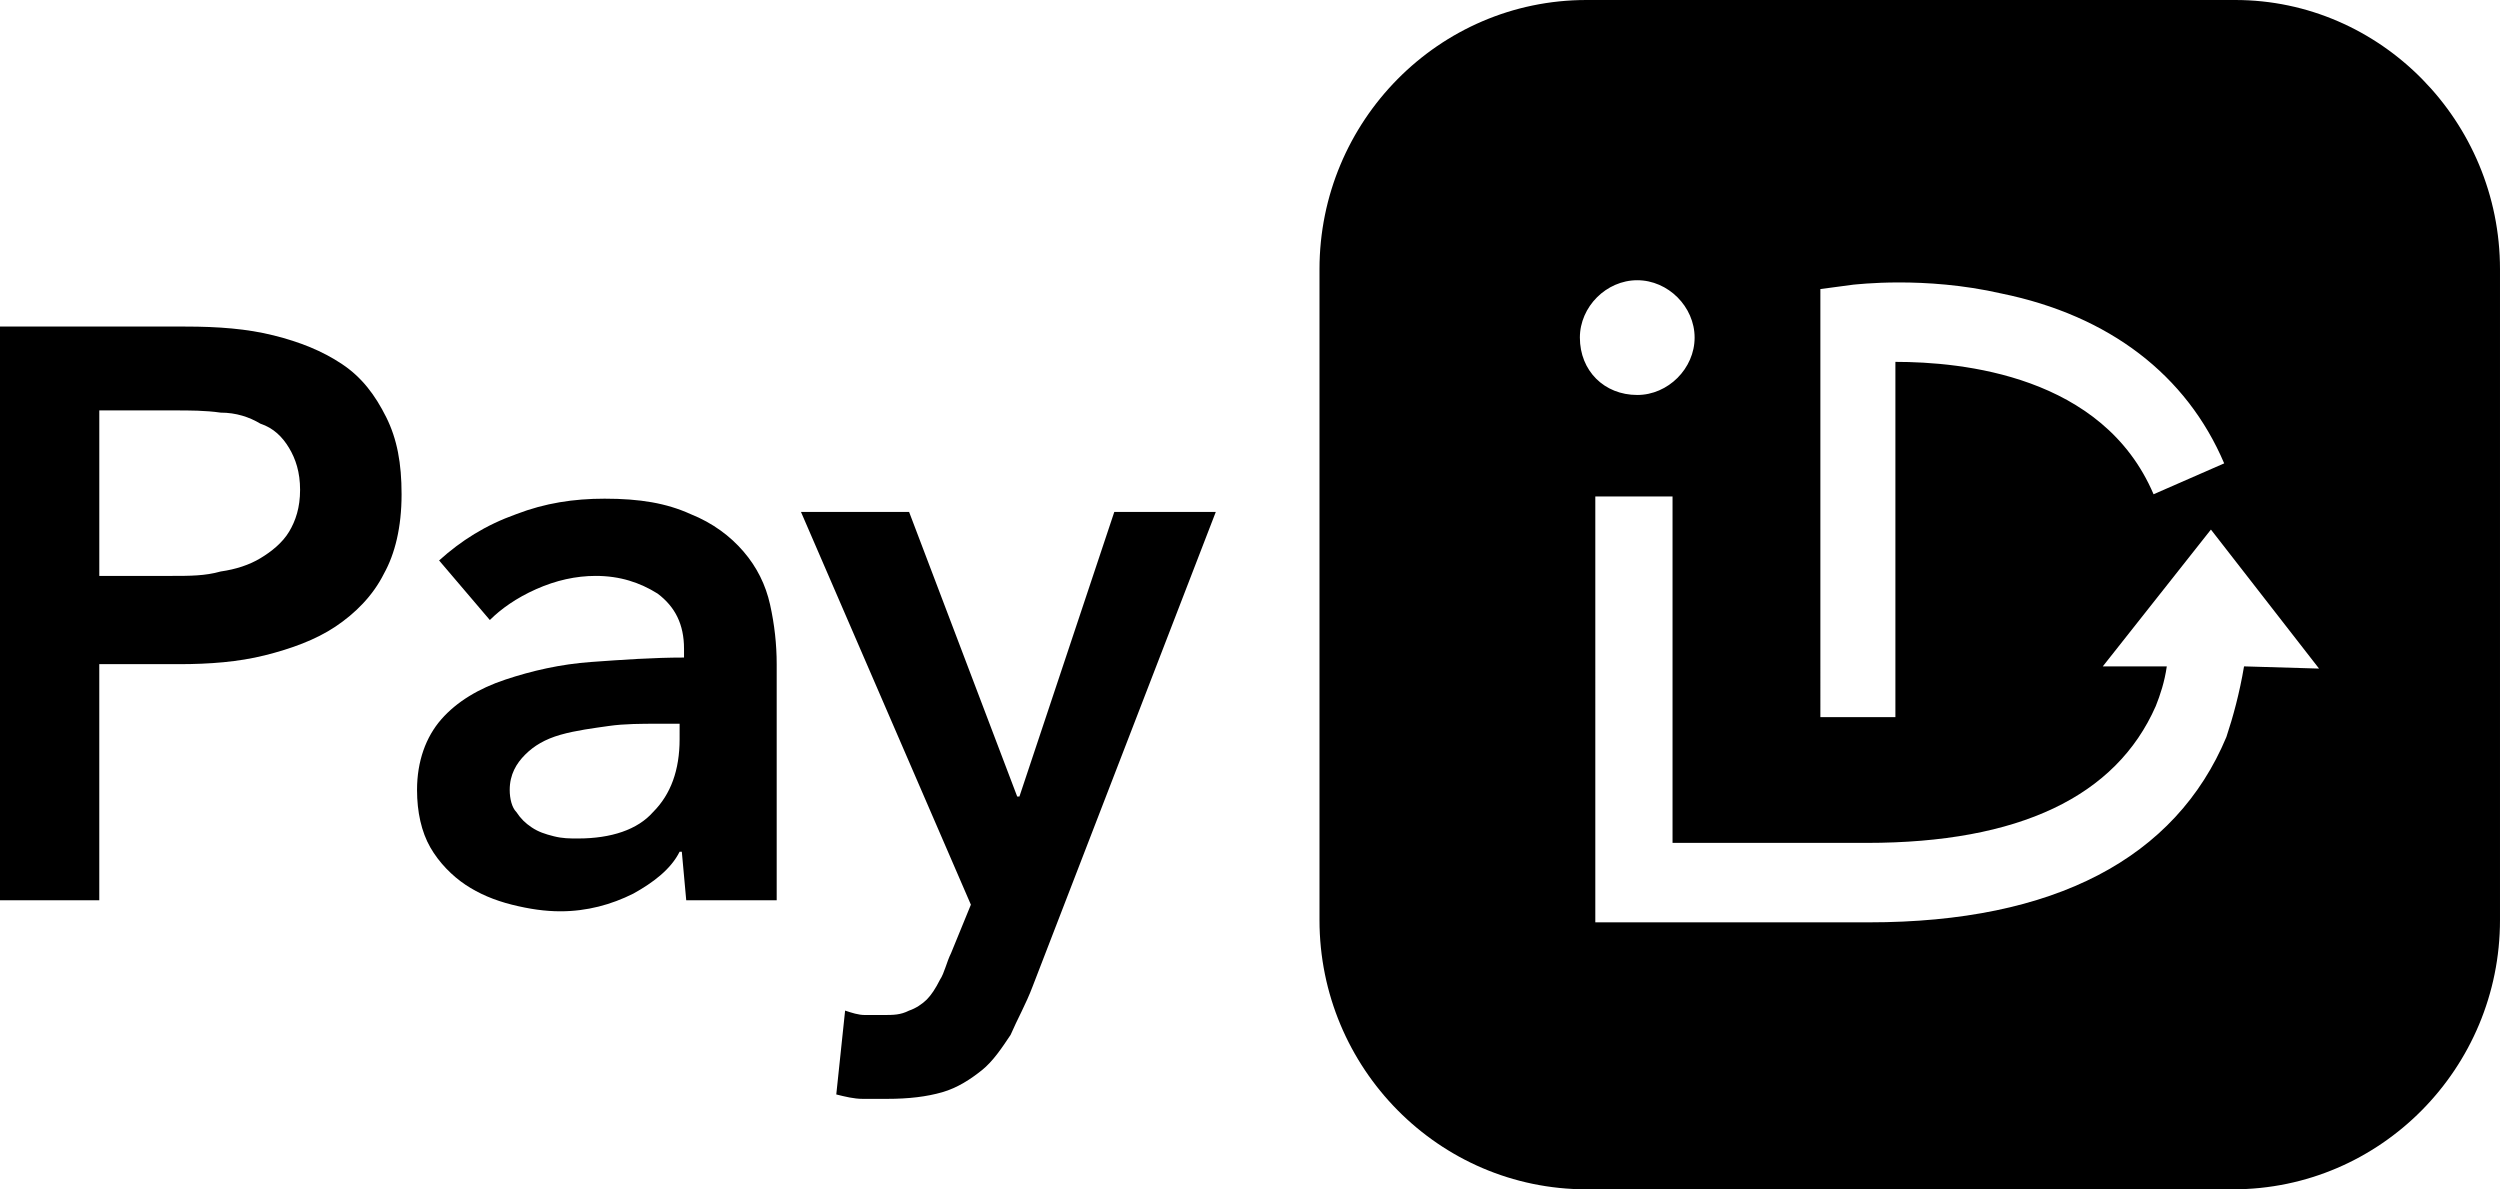 <?xml version="1.0" encoding="utf-8"?>
<!-- Generator: Adobe Illustrator 15.0.2, SVG Export Plug-In . SVG Version: 6.00 Build 0)  -->
<!DOCTYPE svg PUBLIC "-//W3C//DTD SVG 1.1//EN" "http://www.w3.org/Graphics/SVG/1.1/DTD/svg11.dtd">
<svg version="1.1" id="Layer_1" xmlns="http://www.w3.org/2000/svg" xmlns:xlink="http://www.w3.org/1999/xlink" x="0px" y="0px"
	 width="364.896px" height="173.591px" viewBox="100.129 13.526 364.896 173.591"
	 enable-background="new 100.129 13.526 364.896 173.591" xml:space="preserve">
<g>
	<path d="M100.129,61.191h27.053c4.831,0,9.018,0.322,12.882,1.289s7.085,2.254,9.984,4.187c2.898,1.933,4.831,4.509,6.441,7.729
		c1.61,3.221,2.254,6.763,2.254,11.272c0,4.831-0.966,8.695-2.577,11.594c-1.61,3.22-4.187,5.797-7.085,7.729
		c-2.898,1.932-6.441,3.221-10.306,4.187s-8.052,1.288-12.561,1.288h-11.594v34.461h-14.493V61.191z M125.25,97.584
		c2.577,0,4.831,0,7.085-0.644c2.254-0.322,4.187-0.966,5.797-1.933c1.61-0.966,3.221-2.254,4.187-3.864
		c0.966-1.61,1.61-3.543,1.61-6.12c0-2.576-0.644-4.509-1.61-6.119c-0.966-1.61-2.254-2.898-4.187-3.542
		c-1.61-0.966-3.542-1.61-5.797-1.61c-2.254-0.322-4.509-0.322-6.763-0.322h-10.95v24.155H125.25L125.25,97.584z"/>
	<path d="M199.646,137.842h-0.322c-1.288,2.576-3.865,4.51-6.763,6.119c-3.221,1.611-6.764,2.577-10.628,2.577
		c-2.255,0-4.509-0.322-7.085-0.966c-2.577-0.645-4.831-1.611-6.763-2.898c-1.933-1.289-3.865-3.221-5.153-5.476
		c-1.288-2.255-1.932-5.153-1.932-8.374c0-4.187,1.288-7.729,3.542-10.306s5.475-4.509,9.34-5.797s8.052-2.255,12.561-2.577
		s9.018-0.644,13.526-0.644v-1.288c0-3.543-1.288-6.119-3.865-8.052c-2.577-1.61-5.475-2.577-9.018-2.577
		c-2.898,0-5.797,0.644-8.696,1.933c-2.898,1.288-5.153,2.899-6.763,4.508l-7.407-8.695c3.22-2.898,6.763-5.153,11.272-6.763
		c4.187-1.61,8.374-2.254,12.882-2.254c5.153,0,9.018,0.644,12.561,2.254c3.221,1.288,5.797,3.221,7.729,5.475
		c1.932,2.254,3.221,4.831,3.865,7.729c0.644,2.898,0.966,5.797,0.966,8.695v34.461H200.29L199.646,137.842L199.646,137.842z
		 M199.324,119.162h-3.221c-2.254,0-4.831,0-7.085,0.322s-4.831,0.645-7.085,1.289c-2.254,0.644-3.865,1.609-5.153,2.898
		c-1.288,1.288-2.254,2.898-2.254,5.152c0,1.289,0.322,2.576,0.966,3.221c0.644,0.967,1.288,1.61,2.254,2.254
		c0.966,0.645,1.932,0.967,3.221,1.289c1.288,0.322,2.254,0.322,3.542,0.322c4.831,0,8.696-1.289,10.95-3.865
		c2.577-2.576,3.865-6.119,3.865-10.628V119.162L199.324,119.162z"/>
	<path d="M217.037,88.245h15.781l15.781,41.546h0.322l13.849-41.546h14.815l-26.731,69.244c-0.966,2.576-2.254,4.83-3.221,7.085
		c-1.288,1.933-2.577,3.864-4.187,5.153c-1.61,1.288-3.543,2.576-5.797,3.221c-2.254,0.644-4.831,0.966-8.051,0.966
		c-1.289,0-2.255,0-3.543,0s-2.576-0.322-3.865-0.644l1.289-12.238c0.966,0.321,1.932,0.644,2.898,0.644c0.966,0,1.61,0,2.576,0
		c1.61,0,2.577,0,3.865-0.644c0.966-0.322,1.933-0.967,2.577-1.611c0.644-0.644,1.288-1.609,1.932-2.898
		c0.645-0.966,0.966-2.576,1.61-3.864l2.899-7.085L217.037,88.245z"/>
</g>
<path d="M426.377,13.526h-94.686c-21.578,0-38.971,17.713-38.971,39.292v95.008c0,21.578,17.393,39.291,38.971,39.291h94.363
	c21.578,0,38.97-17.713,38.97-39.291V52.818C465.024,31.24,447.633,13.526,426.377,13.526z M365.829,55.717l4.831-0.645
	c0.322,0,10.307-1.288,21.578,1.289c15.781,3.221,27.053,11.916,32.528,24.798l-10.306,4.509
	c-7.408-17.392-28.02-19.324-37.682-19.324v51.852h-10.95V55.717L365.829,55.717z M330.725,62.802c0-4.509,3.865-8.374,8.373-8.374
	c4.51,0,8.374,3.865,8.374,8.374s-3.864,8.374-8.374,8.374C334.268,71.176,330.725,67.633,330.725,62.802z M427.665,110.789
	c-0.645,3.865-1.61,7.407-2.576,10.307c-7.408,17.713-25.121,27.053-52.175,27.053h-39.936V85.99h11.272v50.563h28.342
	c22.222,0,36.393-6.763,42.189-19.968c0.645-1.609,1.289-3.543,1.61-5.797h-9.34l15.781-19.968l15.781,20.29L427.665,110.789z"/>
</svg>
